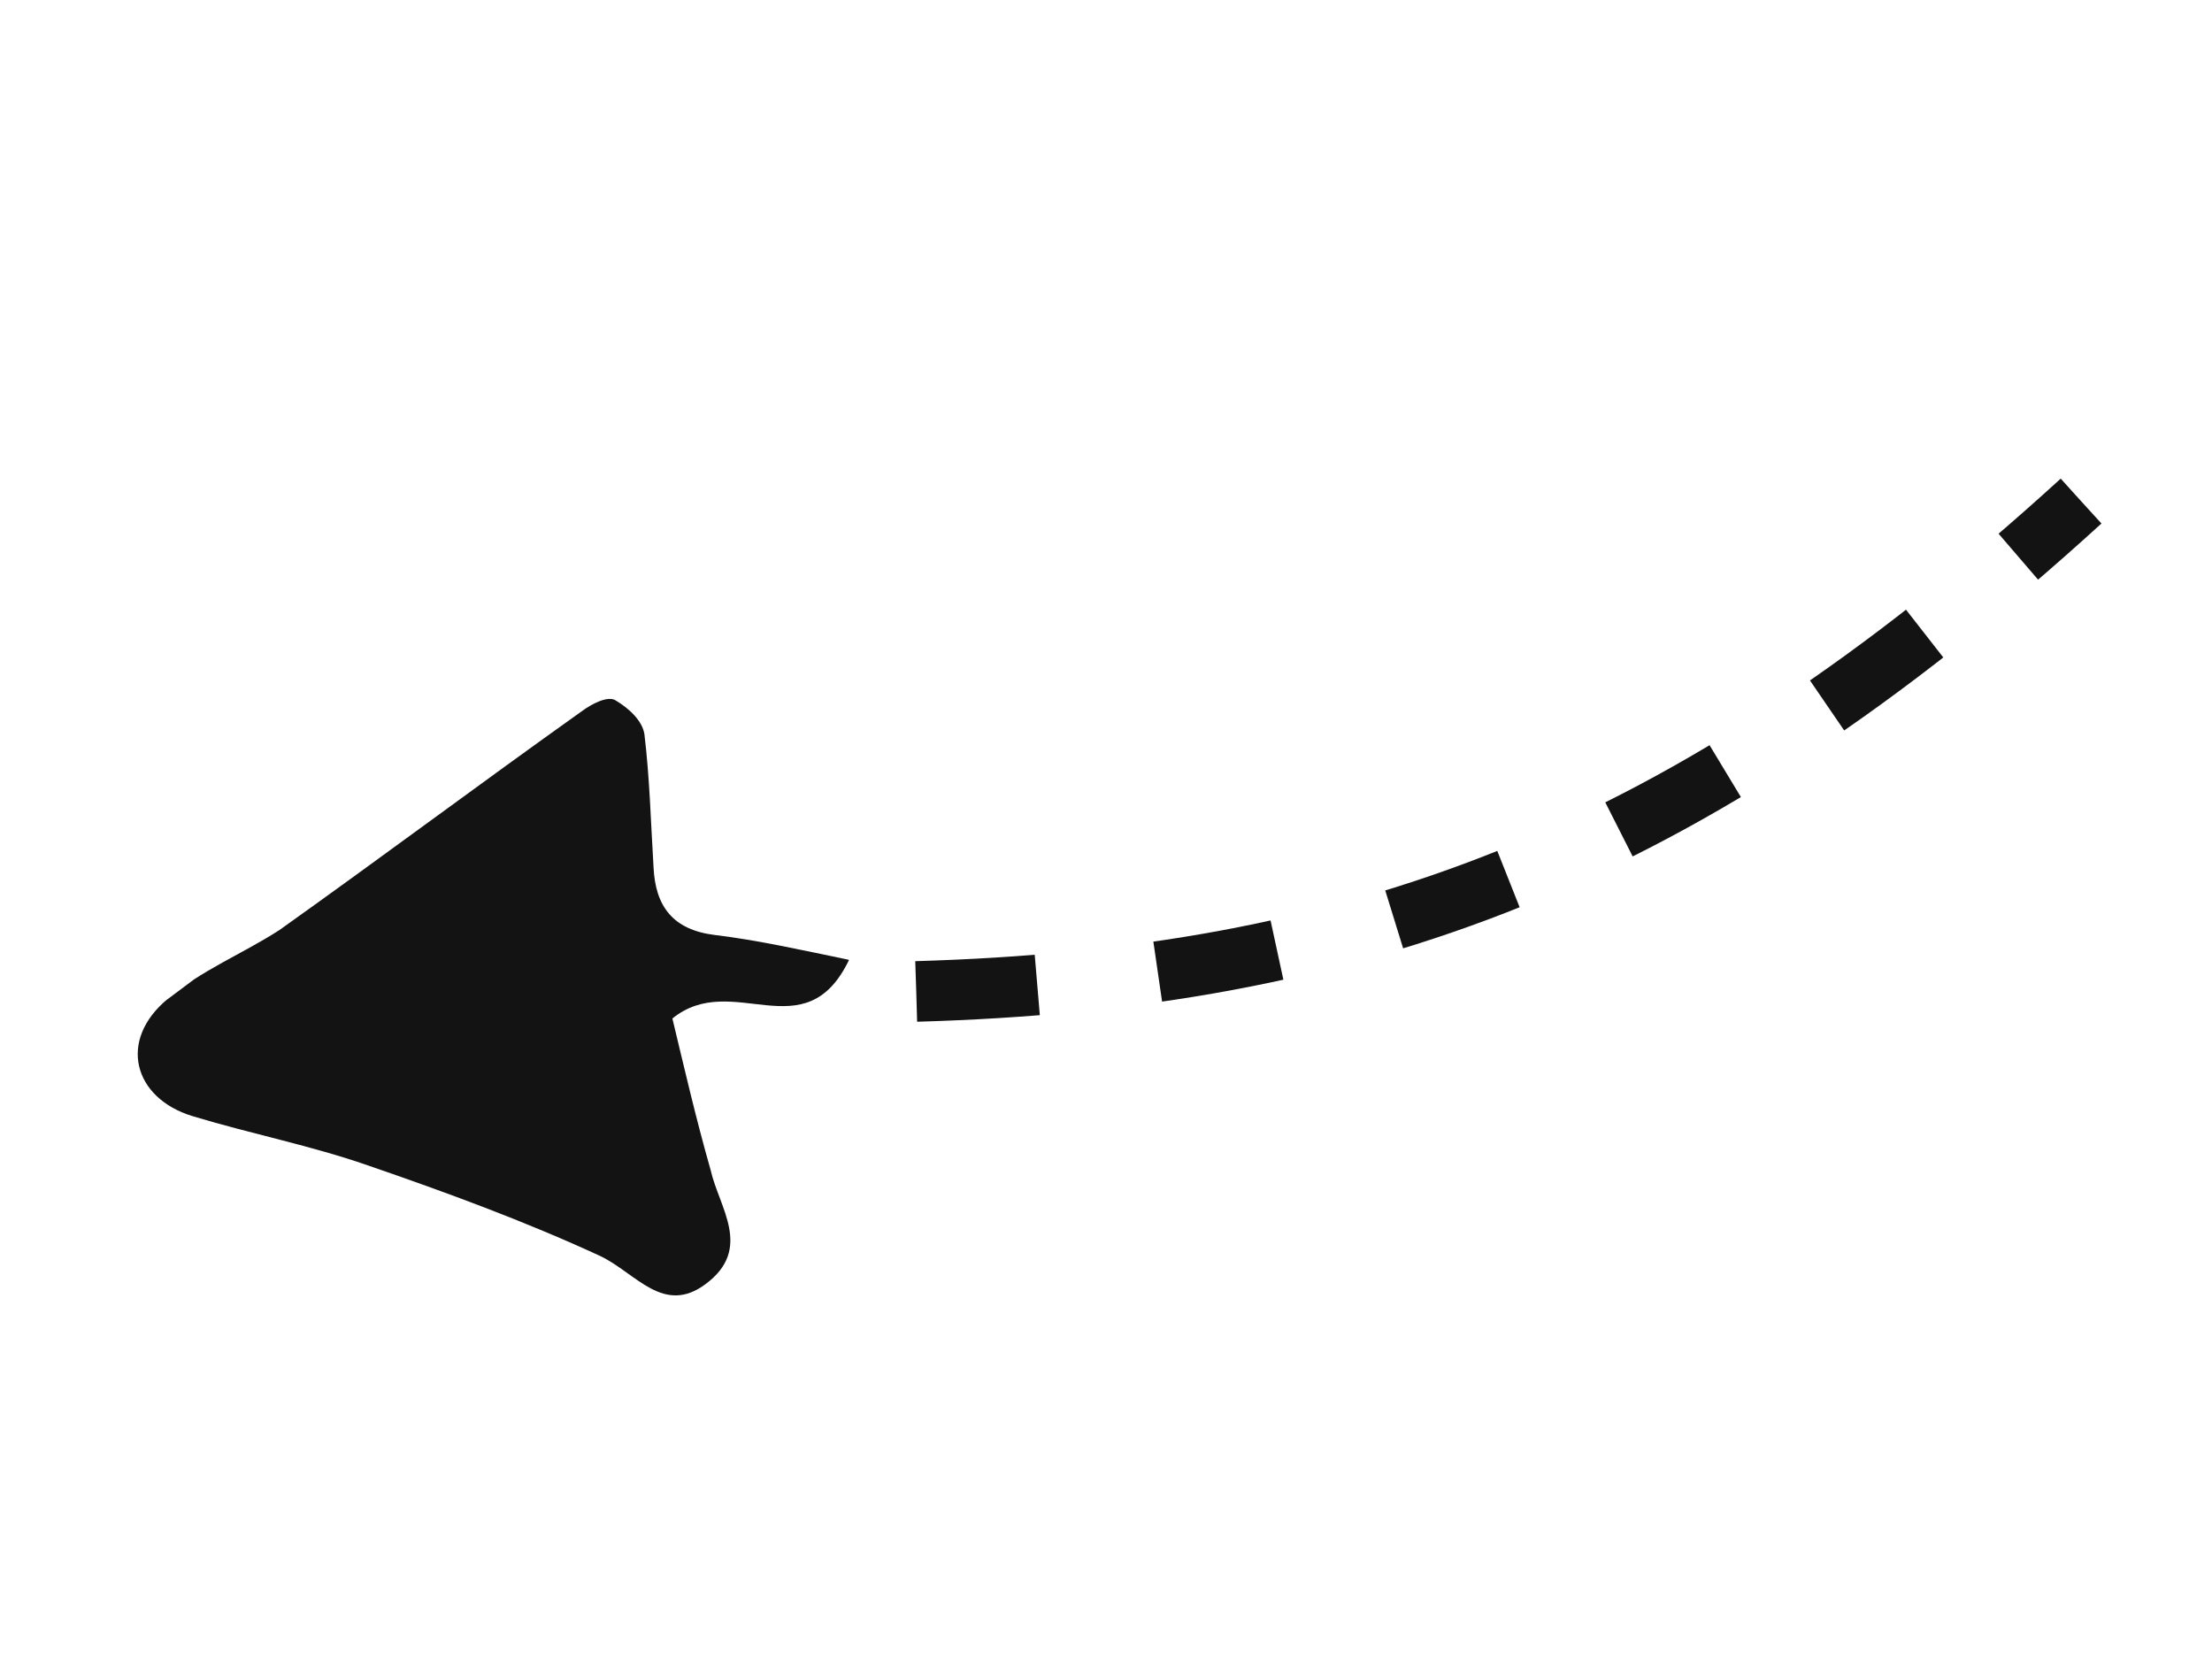 <?xml version="1.0" encoding="UTF-8"?> <svg xmlns="http://www.w3.org/2000/svg" width="73" height="55" viewBox="0 0 73 55" fill="none"> <g clip-path="url(#clip0)"> <path fill-rule="evenodd" clip-rule="evenodd" d="M28.021 31.676C26.562 34.708 24.184 31.997 22.19 33.611C22.561 35.153 22.966 36.913 23.452 38.612C23.733 39.858 24.852 41.205 23.292 42.372C21.896 43.415 20.999 42.024 19.816 41.453C17.309 40.295 14.695 39.338 12.139 38.459C10.257 37.804 8.326 37.429 6.361 36.836C4.397 36.242 3.877 34.325 5.544 32.958C6.635 32.02 8.015 31.473 9.222 30.692C12.563 28.314 15.847 25.858 19.188 23.48C19.516 23.234 20.066 22.944 20.321 23.117C20.773 23.386 21.201 23.794 21.267 24.23C21.441 25.677 21.476 27.107 21.568 28.616C21.627 29.906 22.203 30.689 23.6 30.857C24.997 31.026 26.369 31.334 28.021 31.676Z" fill="#131313"></path> </g> <path d="M30.238 32.719C44.599 32.302 55.579 28.482 68.678 16.537" stroke="#131313" stroke-width="2" stroke-dasharray="4 4"></path> <defs> <clipPath id="clip0"> <rect width="18.606" height="20.663" fill="white" transform="matrix(-0.579 -0.786 0.818 -0.612 14.508 48.942)"></rect> </clipPath> </defs> </svg> 